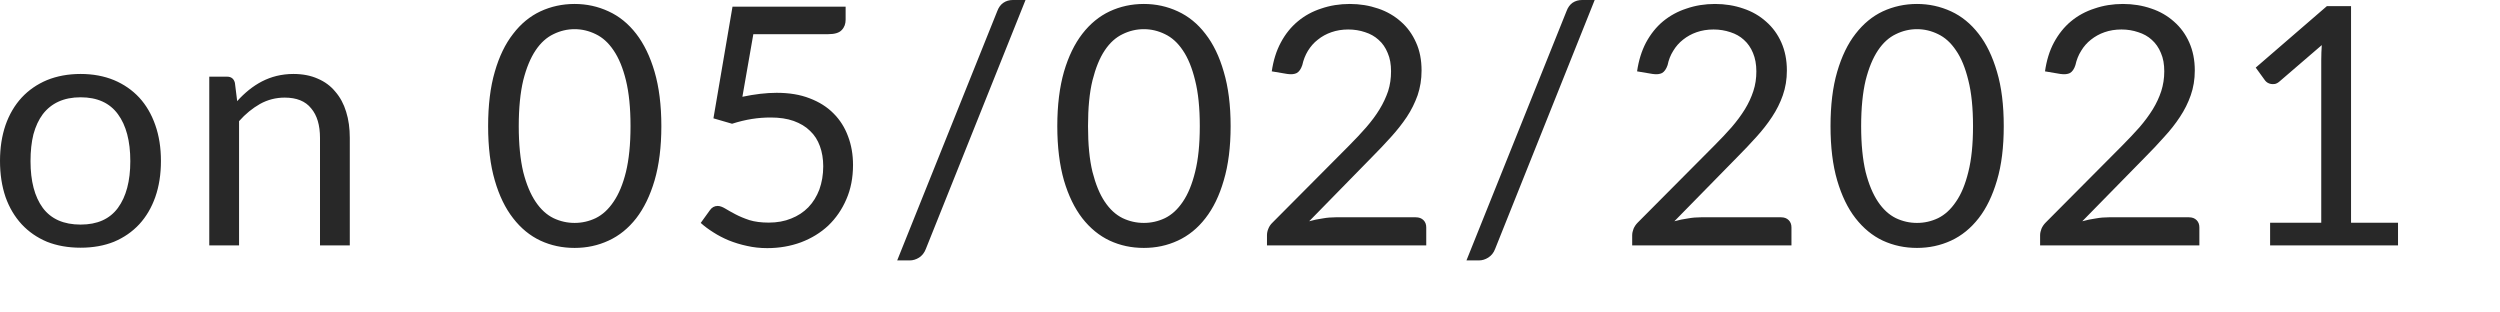 <?xml version="1.0" encoding="utf-8"?>
<svg xmlns="http://www.w3.org/2000/svg" fill="none" height="100%" overflow="visible" preserveAspectRatio="none" style="display: block;" viewBox="0 0 24 3" width="100%">
<path d="M0.774 0.71C0.892 0.71 0.999 0.73 1.094 0.769C1.189 0.809 1.27 0.865 1.337 0.937C1.404 1.01 1.455 1.098 1.491 1.201C1.527 1.304 1.545 1.418 1.545 1.545C1.545 1.673 1.527 1.788 1.491 1.891C1.455 1.993 1.404 2.08 1.337 2.153C1.27 2.225 1.189 2.281 1.094 2.321C0.999 2.359 0.892 2.378 0.774 2.378C0.655 2.378 0.547 2.359 0.451 2.321C0.356 2.281 0.275 2.225 0.208 2.153C0.141 2.08 0.089 1.993 0.053 1.891C0.018 1.788 0 1.673 0 1.545C0 1.418 0.018 1.304 0.053 1.201C0.089 1.098 0.141 1.01 0.208 0.937C0.275 0.865 0.356 0.809 0.451 0.769C0.547 0.73 0.655 0.71 0.774 0.71ZM0.774 2.156C0.934 2.156 1.053 2.103 1.132 1.996C1.211 1.888 1.251 1.739 1.251 1.547C1.251 1.354 1.211 1.203 1.132 1.096C1.053 0.988 0.934 0.934 0.774 0.934C0.693 0.934 0.622 0.948 0.561 0.976C0.502 1.003 0.452 1.043 0.411 1.096C0.372 1.148 0.342 1.212 0.321 1.289C0.302 1.365 0.293 1.451 0.293 1.547C0.293 1.739 0.332 1.888 0.411 1.996C0.491 2.103 0.612 2.156 0.774 2.156ZM2.277 0.971C2.312 0.931 2.35 0.896 2.389 0.864C2.429 0.832 2.47 0.805 2.514 0.782C2.559 0.759 2.606 0.741 2.655 0.729C2.705 0.717 2.759 0.71 2.816 0.71C2.905 0.71 2.983 0.725 3.05 0.755C3.118 0.784 3.174 0.825 3.219 0.88C3.265 0.933 3.3 0.997 3.323 1.073C3.347 1.149 3.358 1.233 3.358 1.324V2.356H3.072V1.324C3.072 1.202 3.044 1.107 2.987 1.04C2.932 0.971 2.847 0.937 2.733 0.937C2.649 0.937 2.57 0.957 2.496 0.998C2.424 1.039 2.357 1.093 2.295 1.163V2.356H2.009V0.736H2.18C2.22 0.736 2.245 0.756 2.255 0.795L2.277 0.971ZM6.349 1.211C6.349 1.411 6.327 1.585 6.284 1.732C6.241 1.878 6.182 1.999 6.108 2.095C6.033 2.191 5.945 2.263 5.842 2.31C5.741 2.357 5.632 2.38 5.516 2.38C5.399 2.38 5.289 2.357 5.188 2.31C5.088 2.263 5 2.191 4.926 2.095C4.851 1.999 4.792 1.878 4.75 1.732C4.707 1.585 4.686 1.411 4.686 1.211C4.686 1.01 4.707 0.836 4.75 0.689C4.792 0.542 4.851 0.421 4.926 0.325C5 0.228 5.088 0.156 5.188 0.109C5.289 0.062 5.399 0.038 5.516 0.038C5.632 0.038 5.741 0.062 5.842 0.109C5.945 0.156 6.033 0.228 6.108 0.325C6.182 0.421 6.241 0.542 6.284 0.689C6.327 0.836 6.349 1.01 6.349 1.211ZM6.053 1.211C6.053 1.036 6.038 0.889 6.009 0.771C5.98 0.652 5.94 0.556 5.89 0.483C5.841 0.41 5.784 0.359 5.719 0.328C5.654 0.296 5.586 0.28 5.516 0.28C5.446 0.28 5.378 0.296 5.313 0.328C5.248 0.359 5.191 0.41 5.142 0.483C5.093 0.556 5.053 0.652 5.023 0.771C4.995 0.889 4.98 1.036 4.98 1.211C4.98 1.386 4.995 1.532 5.023 1.651C5.053 1.769 5.093 1.864 5.142 1.937C5.191 2.01 5.248 2.062 5.313 2.094C5.378 2.125 5.446 2.14 5.516 2.14C5.586 2.14 5.654 2.125 5.719 2.094C5.784 2.062 5.841 2.01 5.89 1.937C5.94 1.864 5.98 1.769 6.009 1.651C6.038 1.532 6.053 1.386 6.053 1.211ZM7.127 0.929C7.246 0.904 7.356 0.891 7.456 0.891C7.576 0.891 7.681 0.908 7.773 0.944C7.865 0.979 7.941 1.027 8.002 1.089C8.064 1.151 8.11 1.224 8.141 1.308C8.173 1.392 8.189 1.484 8.189 1.583C8.189 1.705 8.168 1.815 8.125 1.913C8.083 2.011 8.025 2.095 7.951 2.166C7.877 2.235 7.79 2.288 7.69 2.326C7.59 2.363 7.481 2.382 7.365 2.382C7.298 2.382 7.233 2.375 7.172 2.361C7.11 2.348 7.052 2.33 6.997 2.308C6.944 2.286 6.894 2.26 6.849 2.231C6.803 2.202 6.762 2.172 6.727 2.14L6.815 2.018C6.834 1.991 6.859 1.977 6.89 1.977C6.911 1.977 6.935 1.986 6.962 2.002C6.989 2.018 7.021 2.037 7.06 2.057C7.098 2.077 7.143 2.096 7.194 2.113C7.246 2.129 7.308 2.137 7.38 2.137C7.46 2.137 7.532 2.124 7.595 2.098C7.659 2.073 7.714 2.037 7.76 1.99C7.806 1.942 7.841 1.885 7.866 1.819C7.89 1.752 7.903 1.678 7.903 1.596C7.903 1.525 7.892 1.46 7.871 1.403C7.85 1.345 7.819 1.296 7.776 1.256C7.735 1.215 7.682 1.184 7.619 1.161C7.557 1.139 7.483 1.128 7.399 1.128C7.341 1.128 7.281 1.132 7.218 1.142C7.156 1.152 7.093 1.167 7.028 1.188L6.849 1.136L7.032 0.064H8.118V0.189C8.118 0.229 8.106 0.263 8.08 0.289C8.056 0.315 8.013 0.328 7.952 0.328H7.232L7.127 0.929ZM8.888 2.39C8.874 2.427 8.852 2.454 8.823 2.473C8.794 2.491 8.764 2.5 8.733 2.5H8.613L9.574 0.106C9.587 0.071 9.606 0.045 9.632 0.027C9.658 0.009 9.689 0 9.723 0H9.845L8.888 2.39ZM11.814 1.211C11.814 1.411 11.792 1.585 11.748 1.732C11.706 1.878 11.647 1.999 11.572 2.095C11.498 2.191 11.409 2.263 11.307 2.31C11.206 2.357 11.097 2.38 10.981 2.38C10.863 2.38 10.754 2.357 10.653 2.31C10.553 2.263 10.465 2.191 10.39 2.095C10.316 1.999 10.257 1.878 10.214 1.732C10.172 1.585 10.15 1.411 10.15 1.211C10.15 1.01 10.172 0.836 10.214 0.689C10.257 0.542 10.316 0.421 10.39 0.325C10.465 0.228 10.553 0.156 10.653 0.109C10.754 0.062 10.863 0.038 10.981 0.038C11.097 0.038 11.206 0.062 11.307 0.109C11.409 0.156 11.498 0.228 11.572 0.325C11.647 0.421 11.706 0.542 11.748 0.689C11.792 0.836 11.814 1.01 11.814 1.211ZM11.518 1.211C11.518 1.036 11.503 0.889 11.473 0.771C11.444 0.652 11.405 0.556 11.355 0.483C11.306 0.41 11.249 0.359 11.184 0.328C11.119 0.296 11.051 0.28 10.981 0.28C10.91 0.28 10.842 0.296 10.777 0.328C10.712 0.359 10.655 0.41 10.606 0.483C10.557 0.556 10.518 0.652 10.488 0.771C10.459 0.889 10.445 1.036 10.445 1.211C10.445 1.386 10.459 1.532 10.488 1.651C10.518 1.769 10.557 1.864 10.606 1.937C10.655 2.01 10.712 2.062 10.777 2.094C10.842 2.125 10.91 2.14 10.981 2.14C11.051 2.14 11.119 2.125 11.184 2.094C11.249 2.062 11.306 2.01 11.355 1.937C11.405 1.864 11.444 1.769 11.473 1.651C11.503 1.532 11.518 1.386 11.518 1.211ZM13.591 2.086C13.622 2.086 13.647 2.095 13.665 2.113C13.683 2.131 13.692 2.154 13.692 2.183V2.356H12.163V2.258C12.163 2.238 12.167 2.217 12.176 2.196C12.184 2.175 12.197 2.155 12.216 2.137L12.95 1.399C13.011 1.338 13.066 1.279 13.116 1.222C13.166 1.164 13.209 1.107 13.244 1.049C13.279 0.992 13.306 0.933 13.326 0.875C13.345 0.815 13.354 0.752 13.354 0.685C13.354 0.617 13.344 0.559 13.322 0.509C13.301 0.457 13.272 0.415 13.234 0.382C13.198 0.349 13.155 0.325 13.105 0.309C13.055 0.292 13.001 0.283 12.943 0.283C12.885 0.283 12.831 0.292 12.782 0.309C12.733 0.326 12.689 0.35 12.651 0.381C12.613 0.41 12.582 0.446 12.556 0.488C12.531 0.529 12.513 0.575 12.502 0.625C12.489 0.663 12.472 0.688 12.449 0.701C12.428 0.712 12.397 0.716 12.358 0.71L12.209 0.685C12.224 0.58 12.253 0.488 12.296 0.408C12.339 0.327 12.394 0.259 12.459 0.205C12.525 0.15 12.6 0.109 12.684 0.082C12.768 0.053 12.86 0.038 12.958 0.038C13.055 0.038 13.145 0.053 13.23 0.082C13.314 0.11 13.387 0.153 13.449 0.208C13.511 0.262 13.559 0.329 13.594 0.408C13.63 0.487 13.647 0.576 13.647 0.677C13.647 0.762 13.634 0.841 13.609 0.915C13.583 0.987 13.549 1.057 13.505 1.123C13.461 1.189 13.41 1.253 13.353 1.316C13.296 1.379 13.236 1.443 13.172 1.507L12.568 2.124C12.61 2.112 12.653 2.103 12.697 2.097C12.741 2.089 12.783 2.086 12.823 2.086H13.591ZM14.353 2.39C14.339 2.427 14.317 2.454 14.287 2.473C14.258 2.491 14.229 2.5 14.197 2.5H14.078L15.039 0.106C15.052 0.071 15.071 0.045 15.096 0.027C15.123 0.009 15.153 0 15.188 0H15.309L14.353 2.39ZM17.098 2.086C17.129 2.086 17.153 2.095 17.171 2.113C17.189 2.131 17.198 2.154 17.198 2.183V2.356H15.669V2.258C15.669 2.238 15.674 2.217 15.682 2.196C15.691 2.175 15.704 2.155 15.722 2.137L16.456 1.399C16.517 1.338 16.573 1.279 16.623 1.222C16.673 1.164 16.715 1.107 16.751 1.049C16.786 0.992 16.813 0.933 16.832 0.875C16.852 0.815 16.861 0.752 16.861 0.685C16.861 0.617 16.85 0.559 16.829 0.509C16.808 0.457 16.778 0.415 16.741 0.382C16.705 0.349 16.662 0.325 16.612 0.309C16.561 0.292 16.508 0.283 16.45 0.283C16.391 0.283 16.337 0.292 16.288 0.309C16.239 0.326 16.196 0.35 16.157 0.381C16.12 0.41 16.088 0.446 16.063 0.488C16.037 0.529 16.019 0.575 16.009 0.625C15.996 0.663 15.978 0.688 15.956 0.701C15.934 0.712 15.904 0.716 15.865 0.71L15.716 0.685C15.731 0.58 15.76 0.488 15.802 0.408C15.846 0.327 15.9 0.259 15.965 0.205C16.032 0.15 16.107 0.109 16.191 0.082C16.275 0.053 16.366 0.038 16.464 0.038C16.561 0.038 16.652 0.053 16.736 0.082C16.82 0.11 16.894 0.153 16.955 0.208C17.017 0.262 17.066 0.329 17.101 0.408C17.136 0.487 17.154 0.576 17.154 0.677C17.154 0.762 17.141 0.841 17.115 0.915C17.09 0.987 17.055 1.057 17.011 1.123C16.968 1.189 16.917 1.253 16.86 1.316C16.803 1.379 16.743 1.443 16.679 1.507L16.074 2.124C16.117 2.112 16.16 2.103 16.204 2.097C16.247 2.089 16.29 2.086 16.33 2.086H17.098ZM19.236 1.211C19.236 1.411 19.215 1.585 19.171 1.732C19.128 1.878 19.07 1.999 18.995 2.095C18.92 2.191 18.832 2.263 18.73 2.31C18.628 2.357 18.519 2.38 18.403 2.38C18.286 2.38 18.177 2.357 18.075 2.31C17.975 2.263 17.888 2.191 17.813 2.095C17.738 1.999 17.68 1.878 17.637 1.732C17.594 1.585 17.573 1.411 17.573 1.211C17.573 1.01 17.594 0.836 17.637 0.689C17.68 0.542 17.738 0.421 17.813 0.325C17.888 0.228 17.975 0.156 18.075 0.109C18.177 0.062 18.286 0.038 18.403 0.038C18.519 0.038 18.628 0.062 18.73 0.109C18.832 0.156 18.92 0.228 18.995 0.325C19.07 0.421 19.128 0.542 19.171 0.689C19.215 0.836 19.236 1.01 19.236 1.211ZM18.941 1.211C18.941 1.036 18.926 0.889 18.896 0.771C18.867 0.652 18.828 0.556 18.777 0.483C18.728 0.41 18.671 0.359 18.606 0.328C18.541 0.296 18.474 0.28 18.403 0.28C18.333 0.28 18.265 0.296 18.2 0.328C18.135 0.359 18.078 0.41 18.029 0.483C17.98 0.556 17.94 0.652 17.91 0.771C17.882 0.889 17.867 1.036 17.867 1.211C17.867 1.386 17.882 1.532 17.91 1.651C17.94 1.769 17.98 1.864 18.029 1.937C18.078 2.01 18.135 2.062 18.2 2.094C18.265 2.125 18.333 2.14 18.403 2.14C18.474 2.14 18.541 2.125 18.606 2.094C18.671 2.062 18.728 2.01 18.777 1.937C18.828 1.864 18.867 1.769 18.896 1.651C18.926 1.532 18.941 1.386 18.941 1.211ZM21.014 2.086C21.045 2.086 21.069 2.095 21.087 2.113C21.105 2.131 21.114 2.154 21.114 2.183V2.356H19.585V2.258C19.585 2.238 19.59 2.217 19.598 2.196C19.607 2.175 19.62 2.155 19.638 2.137L20.372 1.399C20.433 1.338 20.488 1.279 20.539 1.222C20.589 1.164 20.631 1.107 20.667 1.049C20.702 0.992 20.729 0.933 20.748 0.875C20.767 0.815 20.777 0.752 20.777 0.685C20.777 0.617 20.767 0.559 20.745 0.509C20.724 0.457 20.694 0.415 20.657 0.382C20.621 0.349 20.578 0.325 20.527 0.309C20.477 0.292 20.424 0.283 20.366 0.283C20.307 0.283 20.253 0.292 20.204 0.309C20.155 0.326 20.112 0.35 20.073 0.381C20.036 0.41 20.004 0.446 19.979 0.488C19.953 0.529 19.935 0.575 19.924 0.625C19.912 0.663 19.894 0.688 19.872 0.701C19.85 0.712 19.82 0.716 19.78 0.71L19.632 0.685C19.647 0.58 19.675 0.488 19.718 0.408C19.762 0.327 19.816 0.259 19.881 0.205C19.947 0.15 20.023 0.109 20.107 0.082C20.191 0.053 20.282 0.038 20.38 0.038C20.477 0.038 20.568 0.053 20.652 0.082C20.736 0.11 20.81 0.153 20.871 0.208C20.933 0.262 20.982 0.329 21.017 0.408C21.052 0.487 21.07 0.576 21.07 0.677C21.07 0.762 21.057 0.841 21.031 0.915C21.006 0.987 20.971 1.057 20.927 1.123C20.884 1.189 20.833 1.253 20.775 1.316C20.719 1.379 20.659 1.443 20.595 1.507L19.99 2.124C20.033 2.112 20.076 2.103 20.12 2.097C20.163 2.089 20.205 2.086 20.246 2.086H21.014ZM23.021 2.138V2.356H21.793V2.138H22.284V0.576C22.284 0.529 22.286 0.481 22.289 0.433L21.881 0.784C21.867 0.796 21.853 0.803 21.839 0.806C21.825 0.808 21.812 0.808 21.801 0.806C21.789 0.804 21.778 0.8 21.767 0.793C21.758 0.787 21.75 0.78 21.745 0.773L21.655 0.649L22.338 0.059H22.57V2.138H23.021Z" fill="#282828" id="Vector"/>
</svg>